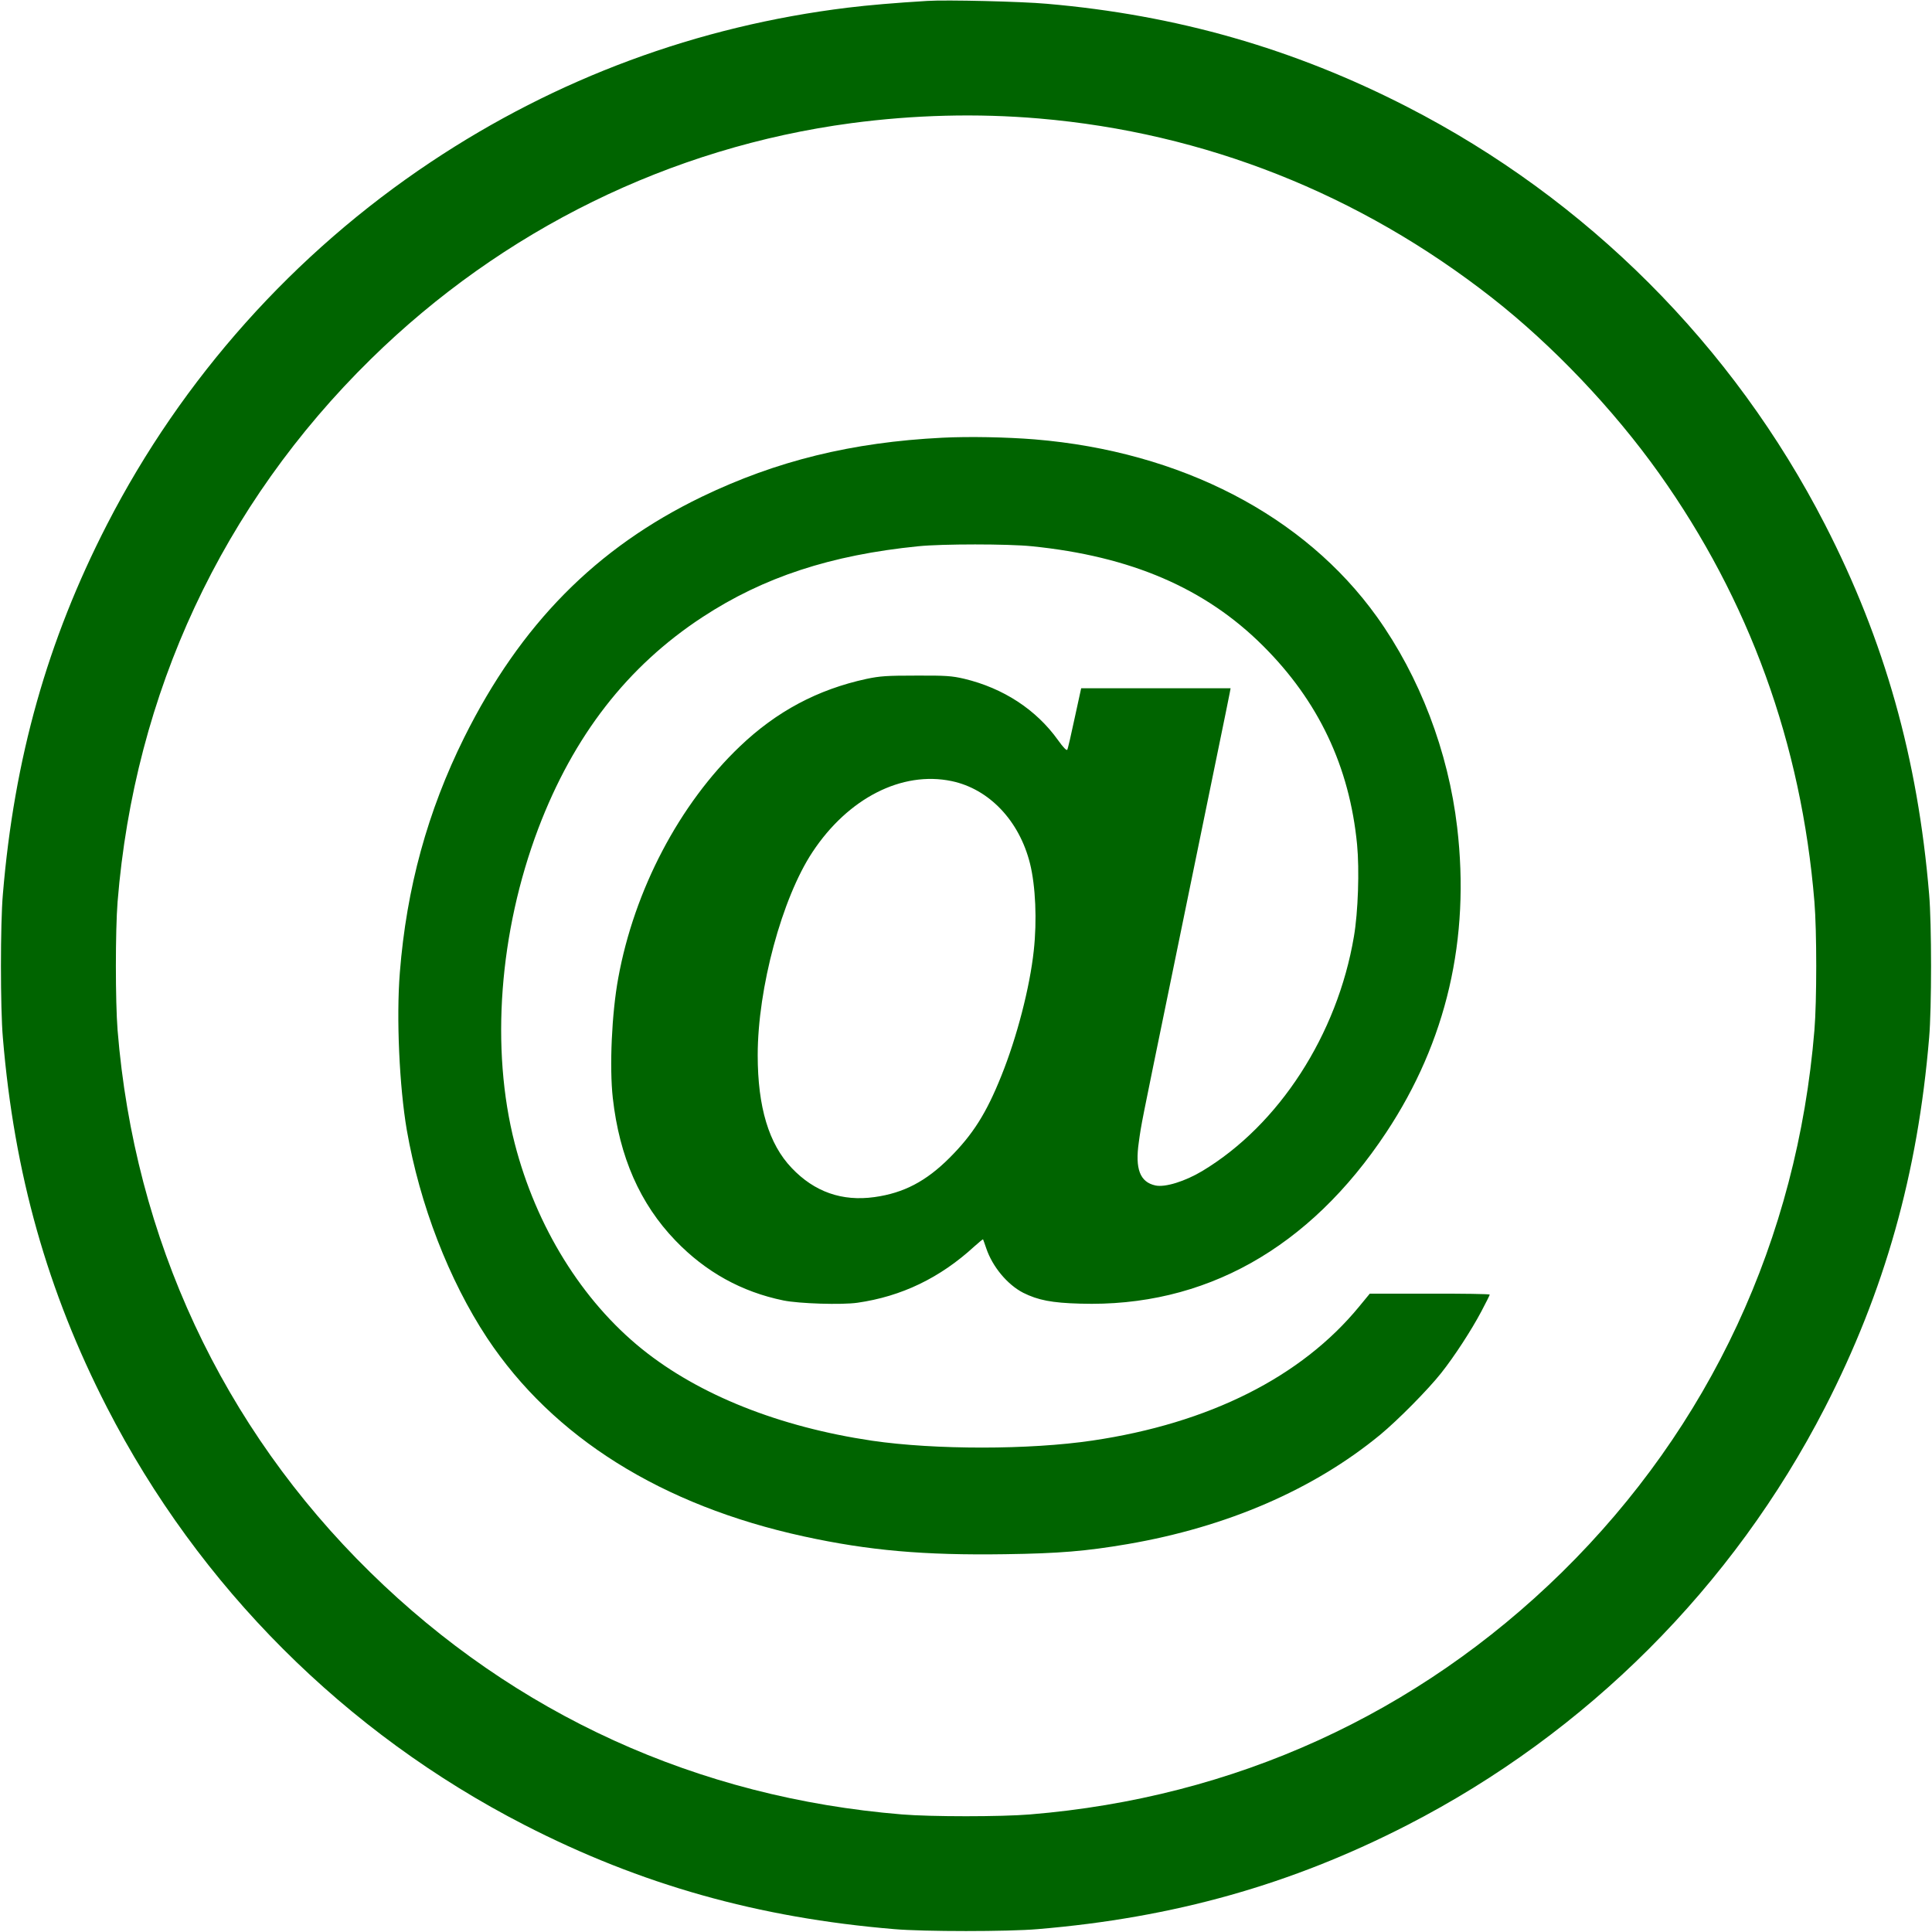 <?xml version="1.0" encoding="UTF-8" standalone="no"?>
<svg
   xmlns:dc="http://purl.org/dc/elements/1.1/"
   xmlns:cc="http://creativecommons.org/ns#"
   xmlns:rdf="http://www.w3.org/1999/02/22-rdf-syntax-ns#"
   xmlns:svg="http://www.w3.org/2000/svg"
   xmlns="http://www.w3.org/2000/svg"
   xmlns:sodipodi="http://sodipodi.sourceforge.net/DTD/sodipodi-0.dtd"
   xmlns:inkscape="http://www.inkscape.org/namespaces/inkscape"
   version="1.0"
   width="1280pt"
   height="1280pt"
   viewBox="0 0 1280 1280"
   preserveAspectRatio="xMidYMid meet"
   id="svg1280"
   sodipodi:docname="email.svg"
   inkscape:version="1.0.1 (3bc2e813f5, 2020-09-07)">
  <defs
     id="defs1284" />
  <sodipodi:namedview
     pagecolor="#ffffff"
     bordercolor="#666666"
     borderopacity="1"
     objecttolerance="10"
     gridtolerance="10"
     guidetolerance="10"
     inkscape:pageopacity="0"
     inkscape:pageshadow="2"
     inkscape:window-width="1920"
     inkscape:window-height="1027"
     id="namedview1282"
     showgrid="false"
     inkscape:zoom="0.50390625"
     inkscape:cx="453.45736"
     inkscape:cy="853.33333"
     inkscape:window-x="-8"
     inkscape:window-y="-8"
     inkscape:window-maximized="1"
     inkscape:current-layer="svg1280" />
  <g
     transform="translate(0,1280) scale(0.1,-0.1)"
     fill="#000000"
     stroke="none"
     id="g1278">
    <path
       d="M6145 12794 c-216 -13 -391 -28 -530 -45 -995 -122 -1927 -467 -2760 -1022 -907 -604 -1648 -1433 -2146 -2402 -395 -769 -615 -1549 -690 -2450 -17 -193 -17 -757 0 -950 75 -901 295 -1681 690 -2450 610 -1188 1578 -2156 2766 -2766 769 -395 1549 -615 2450 -690 193 -17 757 -17 950 0 901 75 1681 295 2450 690 1187 610 2156 1579 2766 2766 395 769 615 1549 690 2450 17 193 17 757 0 950 -75 901 -295 1681 -690 2450 -610 1188 -1578 2156 -2766 2766 -753 387 -1531 610 -2390 684 -164 15 -666 27 -790 19z m739 -779 c1098 -94 2121 -499 3001 -1188 401 -314 804 -738 1106 -1162 598 -840 944 -1793 1030 -2840 16 -193 16 -657 0 -850 -114 -1385 -693 -2628 -1672 -3591 -960 -942 -2172 -1494 -3524 -1605 -193 -16 -657 -16 -850 0 -1352 111 -2561 661 -3523 1605 -979 960 -1561 2210 -1673 3591 -15 193 -15 657 0 850 112 1384 693 2629 1678 3596 872 856 1985 1403 3183 1563 416 55 832 66 1244 31z"
       id="path1274"
       style="fill:#006400;fill-opacity:1" />
    <path
       d="M6243 9900 c-599 -30 -1099 -153 -1593 -391 -700 -338 -1201 -845 -1574 -1594 -243 -489 -383 -999 -427 -1559 -24 -300 -3 -755 46 -1042 86 -495 280 -996 532 -1378 437 -659 1157 -1110 2098 -1315 431 -94 797 -126 1335 -118 357 5 535 20 811 67 658 113 1232 361 1674 725 117 97 315 297 403 408 88 111 201 285 266 408 31 58 56 109 56 112 0 4 -179 7 -397 6 l-398 0 -70 -85 c-383 -467 -995 -774 -1767 -888 -417 -62 -1044 -62 -1461 -1 -613 91 -1144 302 -1522 606 -399 321 -703 812 -845 1364 -161 627 -103 1399 156 2085 234 616 591 1076 1089 1402 403 264 849 411 1430 469 155 16 596 16 750 0 657 -66 1150 -278 1532 -659 368 -366 574 -801 624 -1317 16 -168 7 -447 -21 -610 -110 -651 -497 -1248 -1004 -1553 -115 -69 -247 -110 -311 -96 -102 22 -136 109 -110 287 17 124 12 97 205 1037 39 190 75 365 80 390 5 25 41 200 80 390 39 190 75 365 80 390 5 25 41 200 80 390 39 190 74 360 77 378 l6 32 -495 0 -495 0 -43 -197 c-23 -109 -45 -204 -49 -210 -4 -8 -27 15 -61 63 -145 203 -363 345 -622 407 -82 19 -121 22 -318 21 -196 0 -239 -3 -330 -22 -323 -70 -595 -215 -838 -447 -401 -382 -700 -952 -806 -1535 -43 -233 -59 -589 -36 -795 44 -390 180 -700 415 -944 200 -208 438 -340 716 -397 104 -21 385 -30 490 -15 292 42 546 164 773 372 31 28 58 50 59 48 1 -2 11 -29 21 -59 41 -122 140 -241 245 -295 98 -49 190 -67 378 -72 821 -25 1517 364 2027 1134 400 604 557 1283 470 2023 -59 502 -248 997 -532 1394 -481 671 -1299 1095 -2267 1175 -186 15 -434 20 -612 11z m62 -2275 c248 -52 448 -262 519 -546 37 -149 47 -377 25 -577 -26 -242 -111 -572 -215 -830 -99 -247 -188 -388 -343 -543 -155 -155 -303 -233 -497 -260 -215 -30 -398 34 -549 193 -151 158 -225 403 -225 747 0 444 161 1041 363 1346 236 357 592 539 922 470z"
       id="path1276"
       style="fill:#006400;fill-opacity:1" />
  </g>
</svg>
